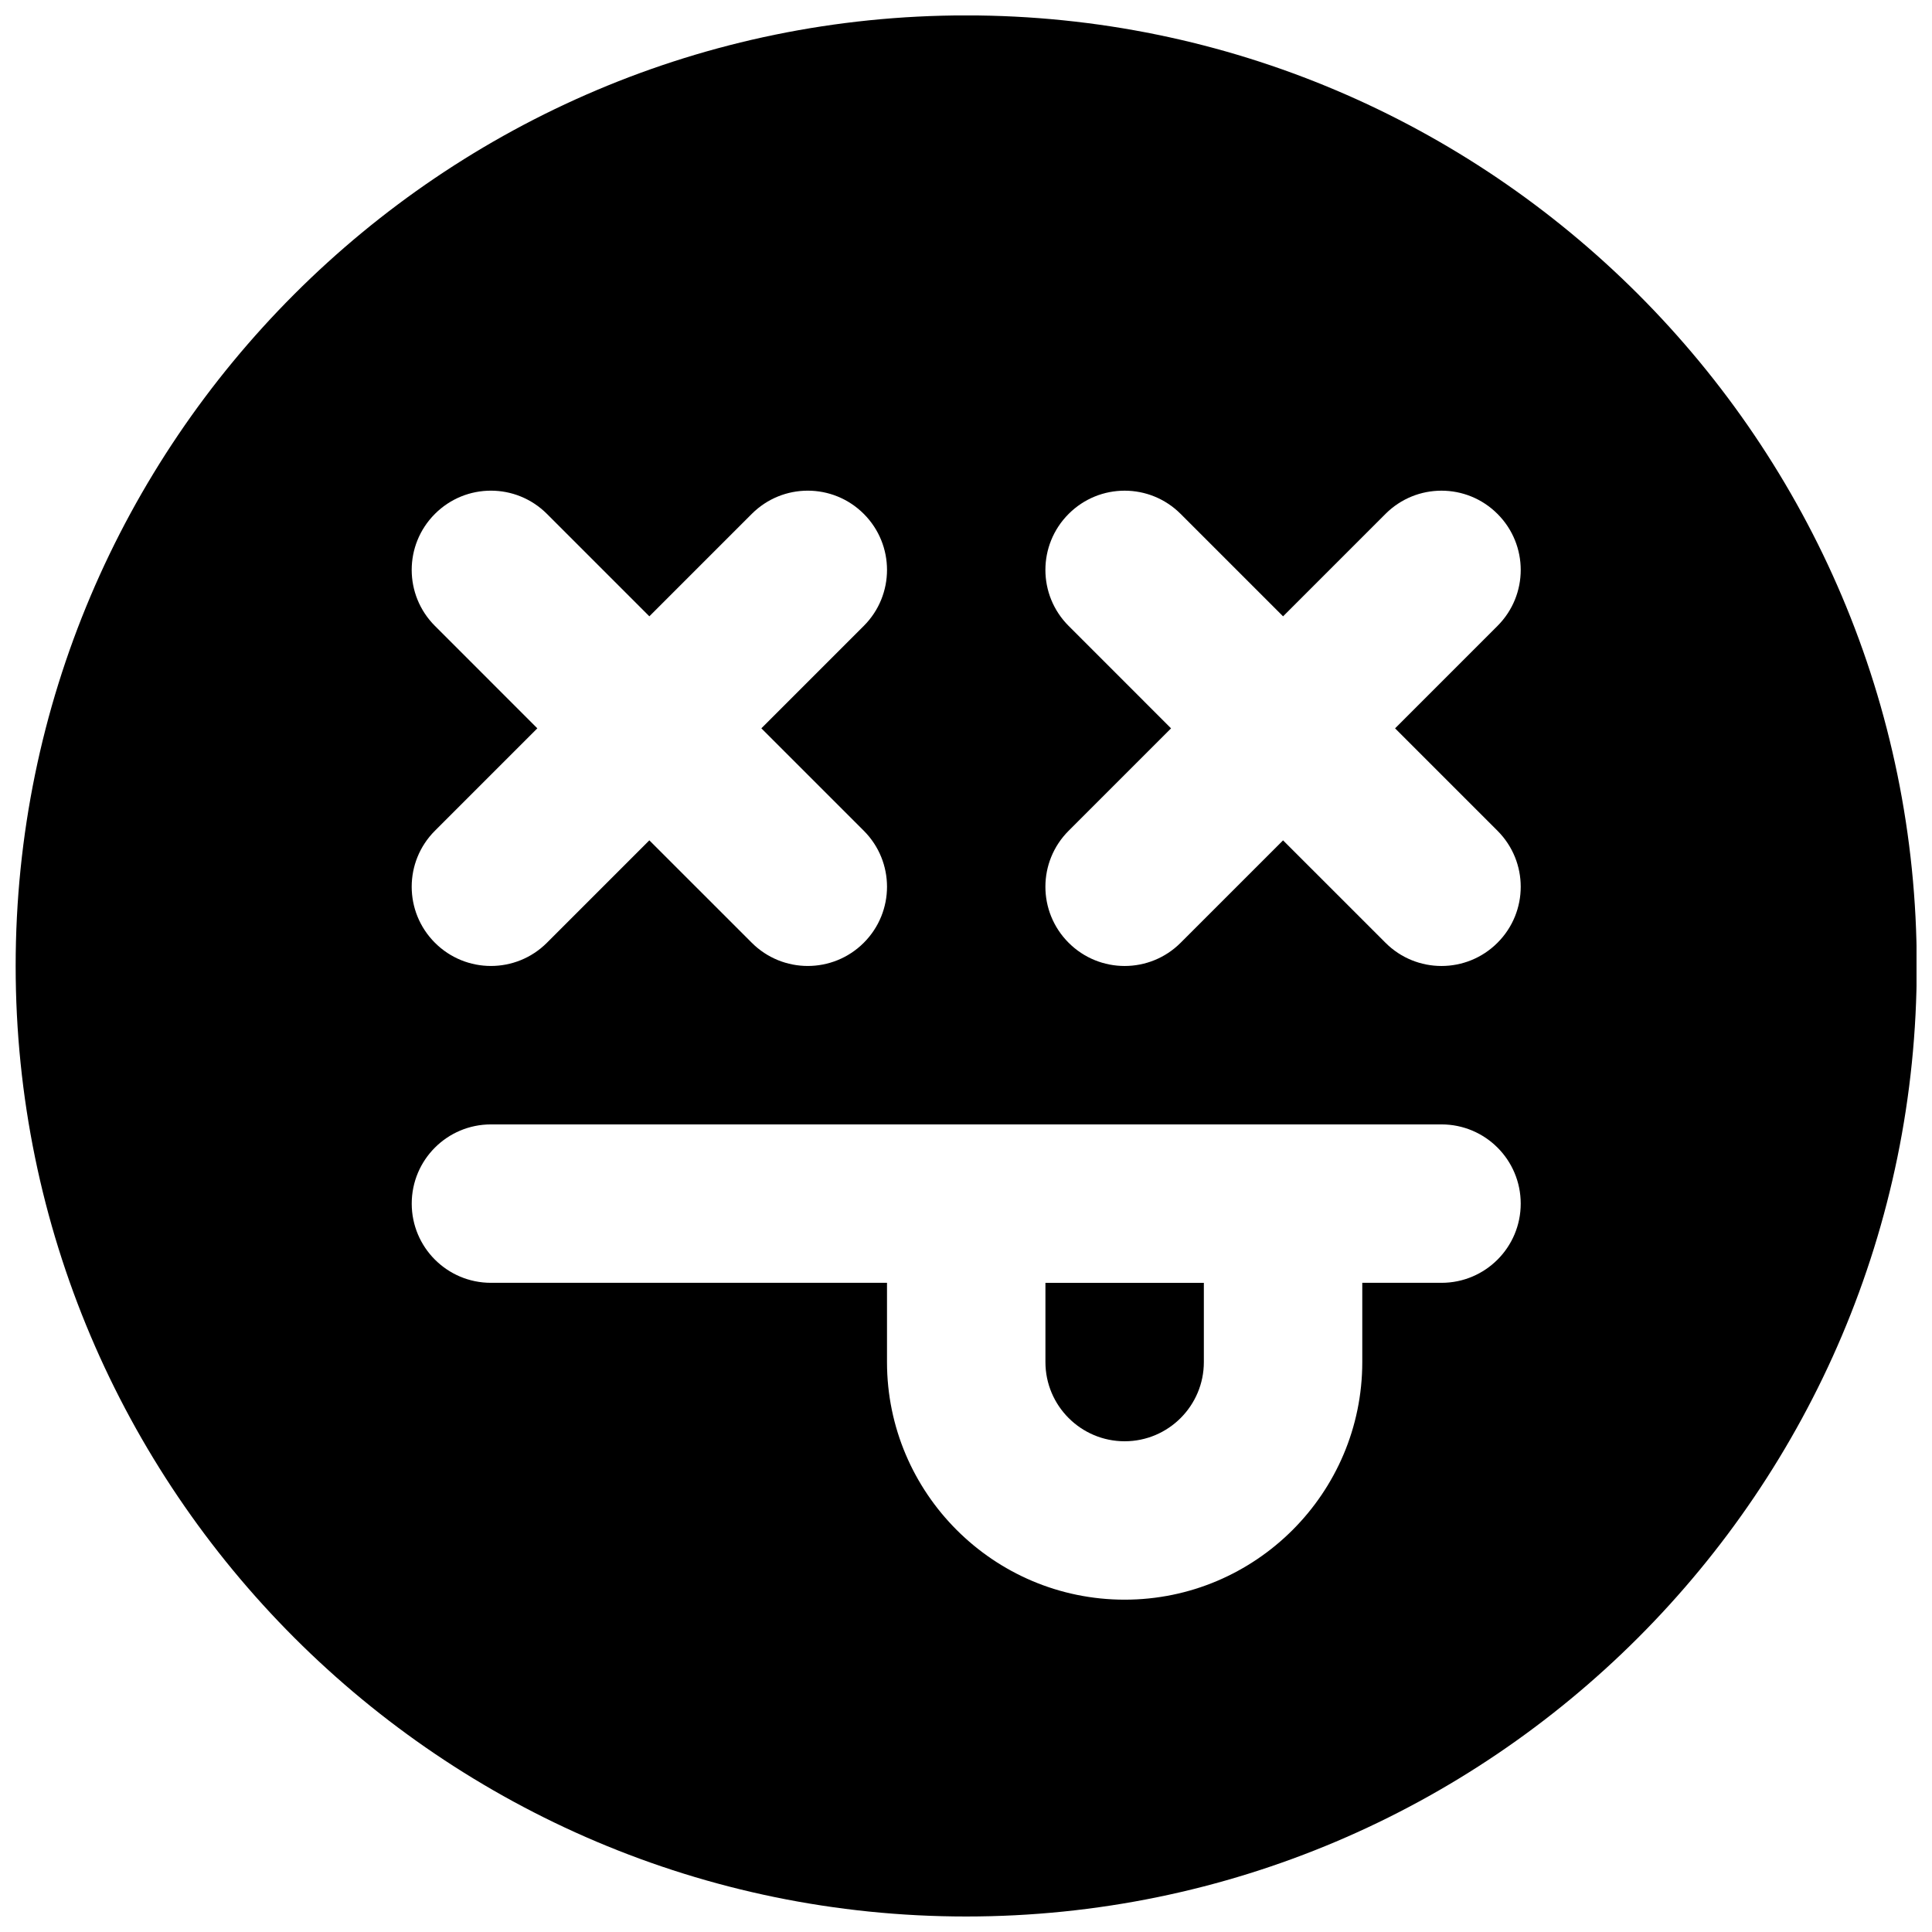 <?xml version="1.0" encoding="UTF-8"?>
<!-- Uploaded to: ICON Repo, www.iconrepo.com, Generator: ICON Repo Mixer Tools -->
<svg width="800px" height="800px" version="1.1" viewBox="144 144 512 512" xmlns="http://www.w3.org/2000/svg">
 <defs>
  <clipPath id="a">
   <path d="m148.09 148.09h503.81v503.81h-503.81z"/>
  </clipPath>
 </defs>
 <g clip-path="url(#a)">
  <path d="m540.85 364.16c8.211 8.207 8.211 21.477 0 29.684-4.094 4.094-9.465 6.152-14.84 6.152s-10.75-2.059-14.84-6.152l-27.145-27.141-27.145 27.141c-4.09 4.094-9.465 6.152-14.84 6.152s-10.746-2.059-14.84-6.152c-8.211-8.207-8.211-21.477 0-29.684l27.141-27.141-27.141-27.145c-8.211-8.207-8.211-21.473 0-29.684 8.207-8.207 21.473-8.207 29.68 0l27.145 27.145 27.145-27.145c8.207-8.207 21.473-8.207 29.68 0 8.211 8.211 8.211 21.477 0 29.684l-27.141 27.145zm-14.84 119.8h-20.992v20.992c0 34.723-28.254 62.977-62.977 62.977-34.719 0-62.977-28.254-62.977-62.977v-20.992h-104.96c-11.605 0-20.992-9.402-20.992-20.988 0-11.59 9.387-20.992 20.992-20.992h251.91c11.609 0 20.992 9.402 20.992 20.992 0 11.586-9.383 20.988-20.992 20.988zm-266.75-174.09c-8.207-8.207-8.207-21.473 0-29.684 8.207-8.207 21.473-8.207 29.684 0l27.141 27.145 27.145-27.145c8.207-8.207 21.473-8.207 29.684 0 8.207 8.211 8.207 21.477 0 29.684l-27.145 27.145 27.145 27.141c8.207 8.207 8.207 21.477 0 29.684-4.094 4.094-9.469 6.152-14.844 6.152s-10.746-2.059-14.84-6.152l-27.145-27.141-27.141 27.141c-4.094 4.094-9.469 6.152-14.844 6.152-5.371 0-10.746-2.059-14.84-6.152-8.207-8.207-8.207-21.477 0-29.684l27.141-27.141zm140.79-161.79c-138.9 0-251.9 113-251.9 251.91 0 138.9 113 251.9 251.9 251.9 138.91 0 251.91-113 251.91-251.9 0-138.91-113-251.91-251.91-251.91z" fill-rule="evenodd"/>
 </g>
 <path d="m421.05 504.96c0 11.57 9.406 20.992 20.992 20.992 11.586 0 20.992-9.422 20.992-20.992v-20.992h-41.984z" fill-rule="evenodd"/>
</svg>